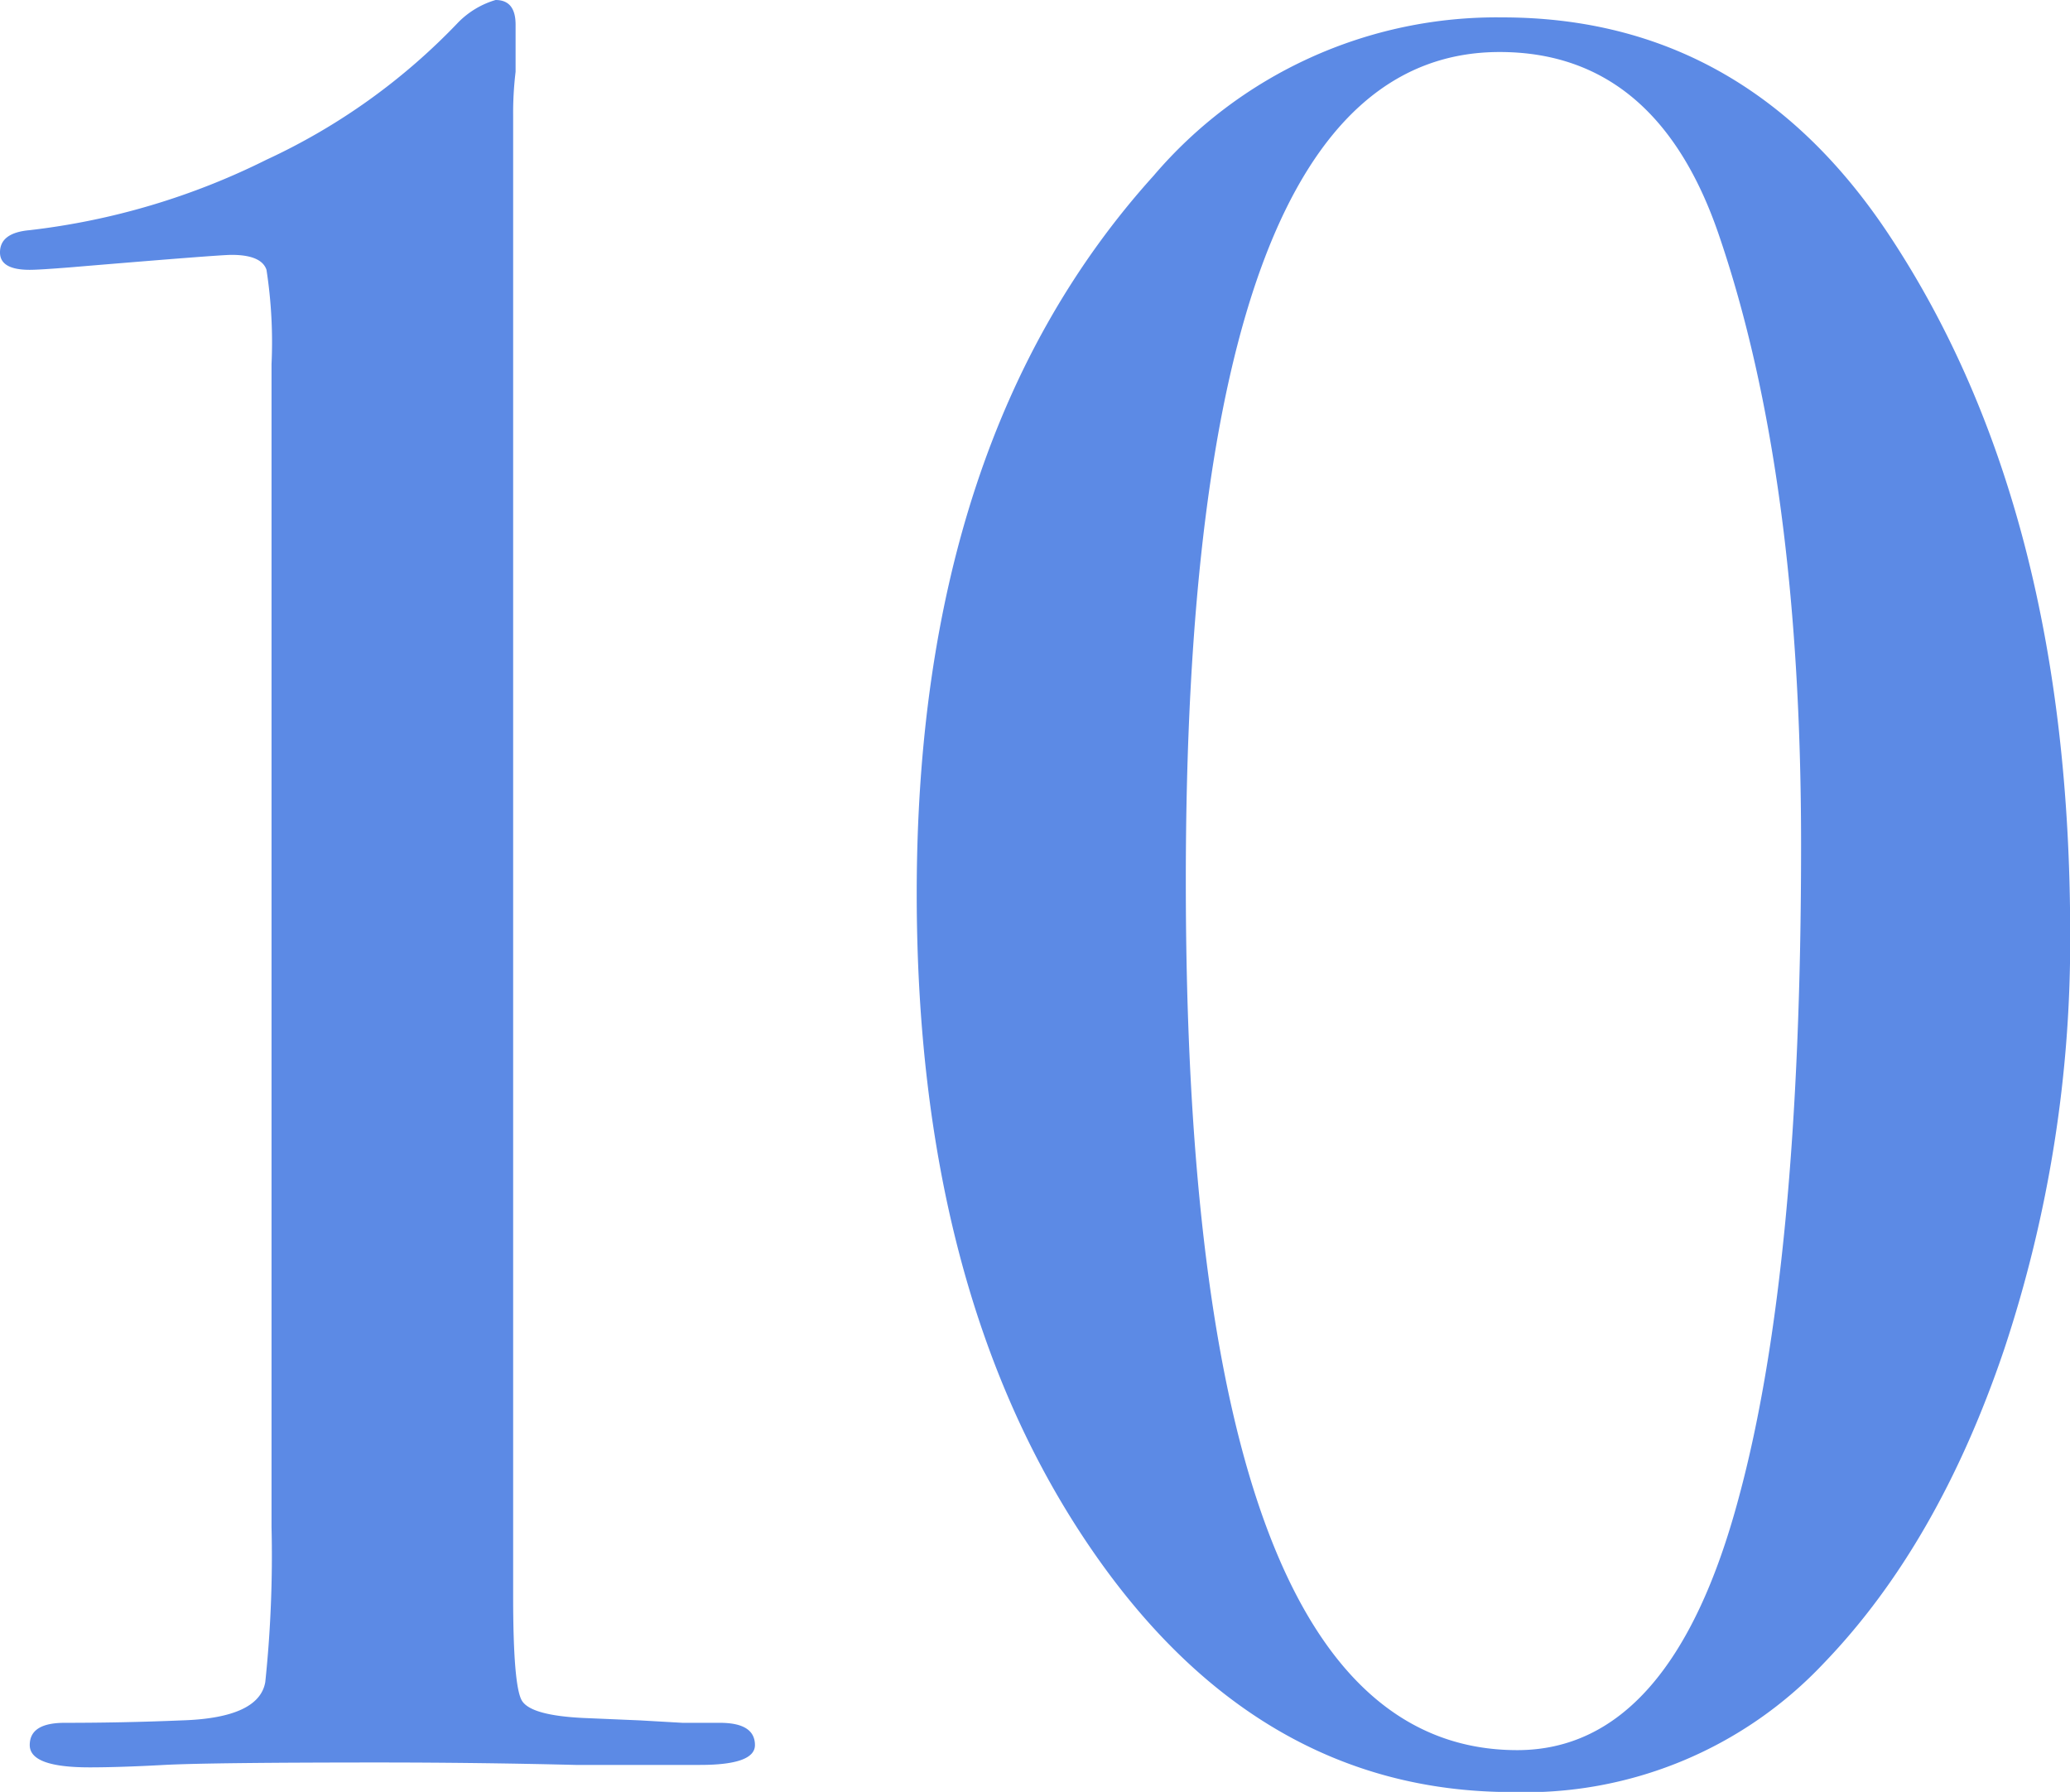 <svg xmlns="http://www.w3.org/2000/svg" width="119" height="103" viewBox="0 0 119 103">
  <defs>
    <style>
      .cls-1 {
        fill: #5c8ae5;
        fill-rule: evenodd;
      }
    </style>
  </defs>
  <g id="num_10.svg">
    <path id="シェイプ_2" data-name="シェイプ 2" class="cls-1" d="M3494.4,3024.31c0,0.76-1.05,1.14-3.16,1.14h-7.16q-5.43-.135-11.03-0.14-9.885,0-12.6.14c-1.82.1-3.25,0.14-4.3,0.14-2.29,0-3.44-.42-3.44-1.28s0.67-1.28,2.01-1.28c2.1,0,4.34-.04,6.73-0.14,2.96-.09,4.56-0.83,4.8-2.2a69.65,69.65,0,0,0,.36-8.9v-66.87a27.2,27.2,0,0,0-.29-5.41c-0.19-.57-0.86-0.86-2.01-0.86-0.47,0-3.58.24-9.3,0.72-1.15.09-1.91,0.14-2.3,0.14-1.14,0-1.71-.33-1.71-1,0-.76.57-1.18,1.71-1.28a41.012,41.012,0,0,0,13.61-4.05,36.2,36.2,0,0,0,11.03-7.9,4.992,4.992,0,0,1,2.14-1.28c0.77,0,1.15.47,1.15,1.42v2.71a19.871,19.871,0,0,0-.14,2.56v85.09q0,5.115.5,5.97c0.34,0.57,1.51.9,3.51,1l3.29,0.14,2.44,0.14h2.15C3493.73,3023.03,3494.4,3023.46,3494.4,3024.31Zm75.61-46.67a74.436,74.436,0,0,1-3.79,23.91q-3.795,11.235-10.39,18.07a23.568,23.568,0,0,1-17.9,7.39q-14.895,0-24.56-14.51t-9.67-37.13q0-26.19,13.61-41.26a25.908,25.908,0,0,1,20.05-9.11q14.04,0,22.34,12.66Q3570.005,2953.32,3570.01,2977.64Zm-15.47-5.12q0-21.2-4.72-35-3.585-10.53-12.61-10.53-18.045,0-18.04,47.67,0,49.935,19.05,49.94,8.865,0,12.74-14.52Q3554.545,2996.85,3554.54,2972.52Z" transform="translate(-3451 -2924)"/>
  </g>
</svg>
